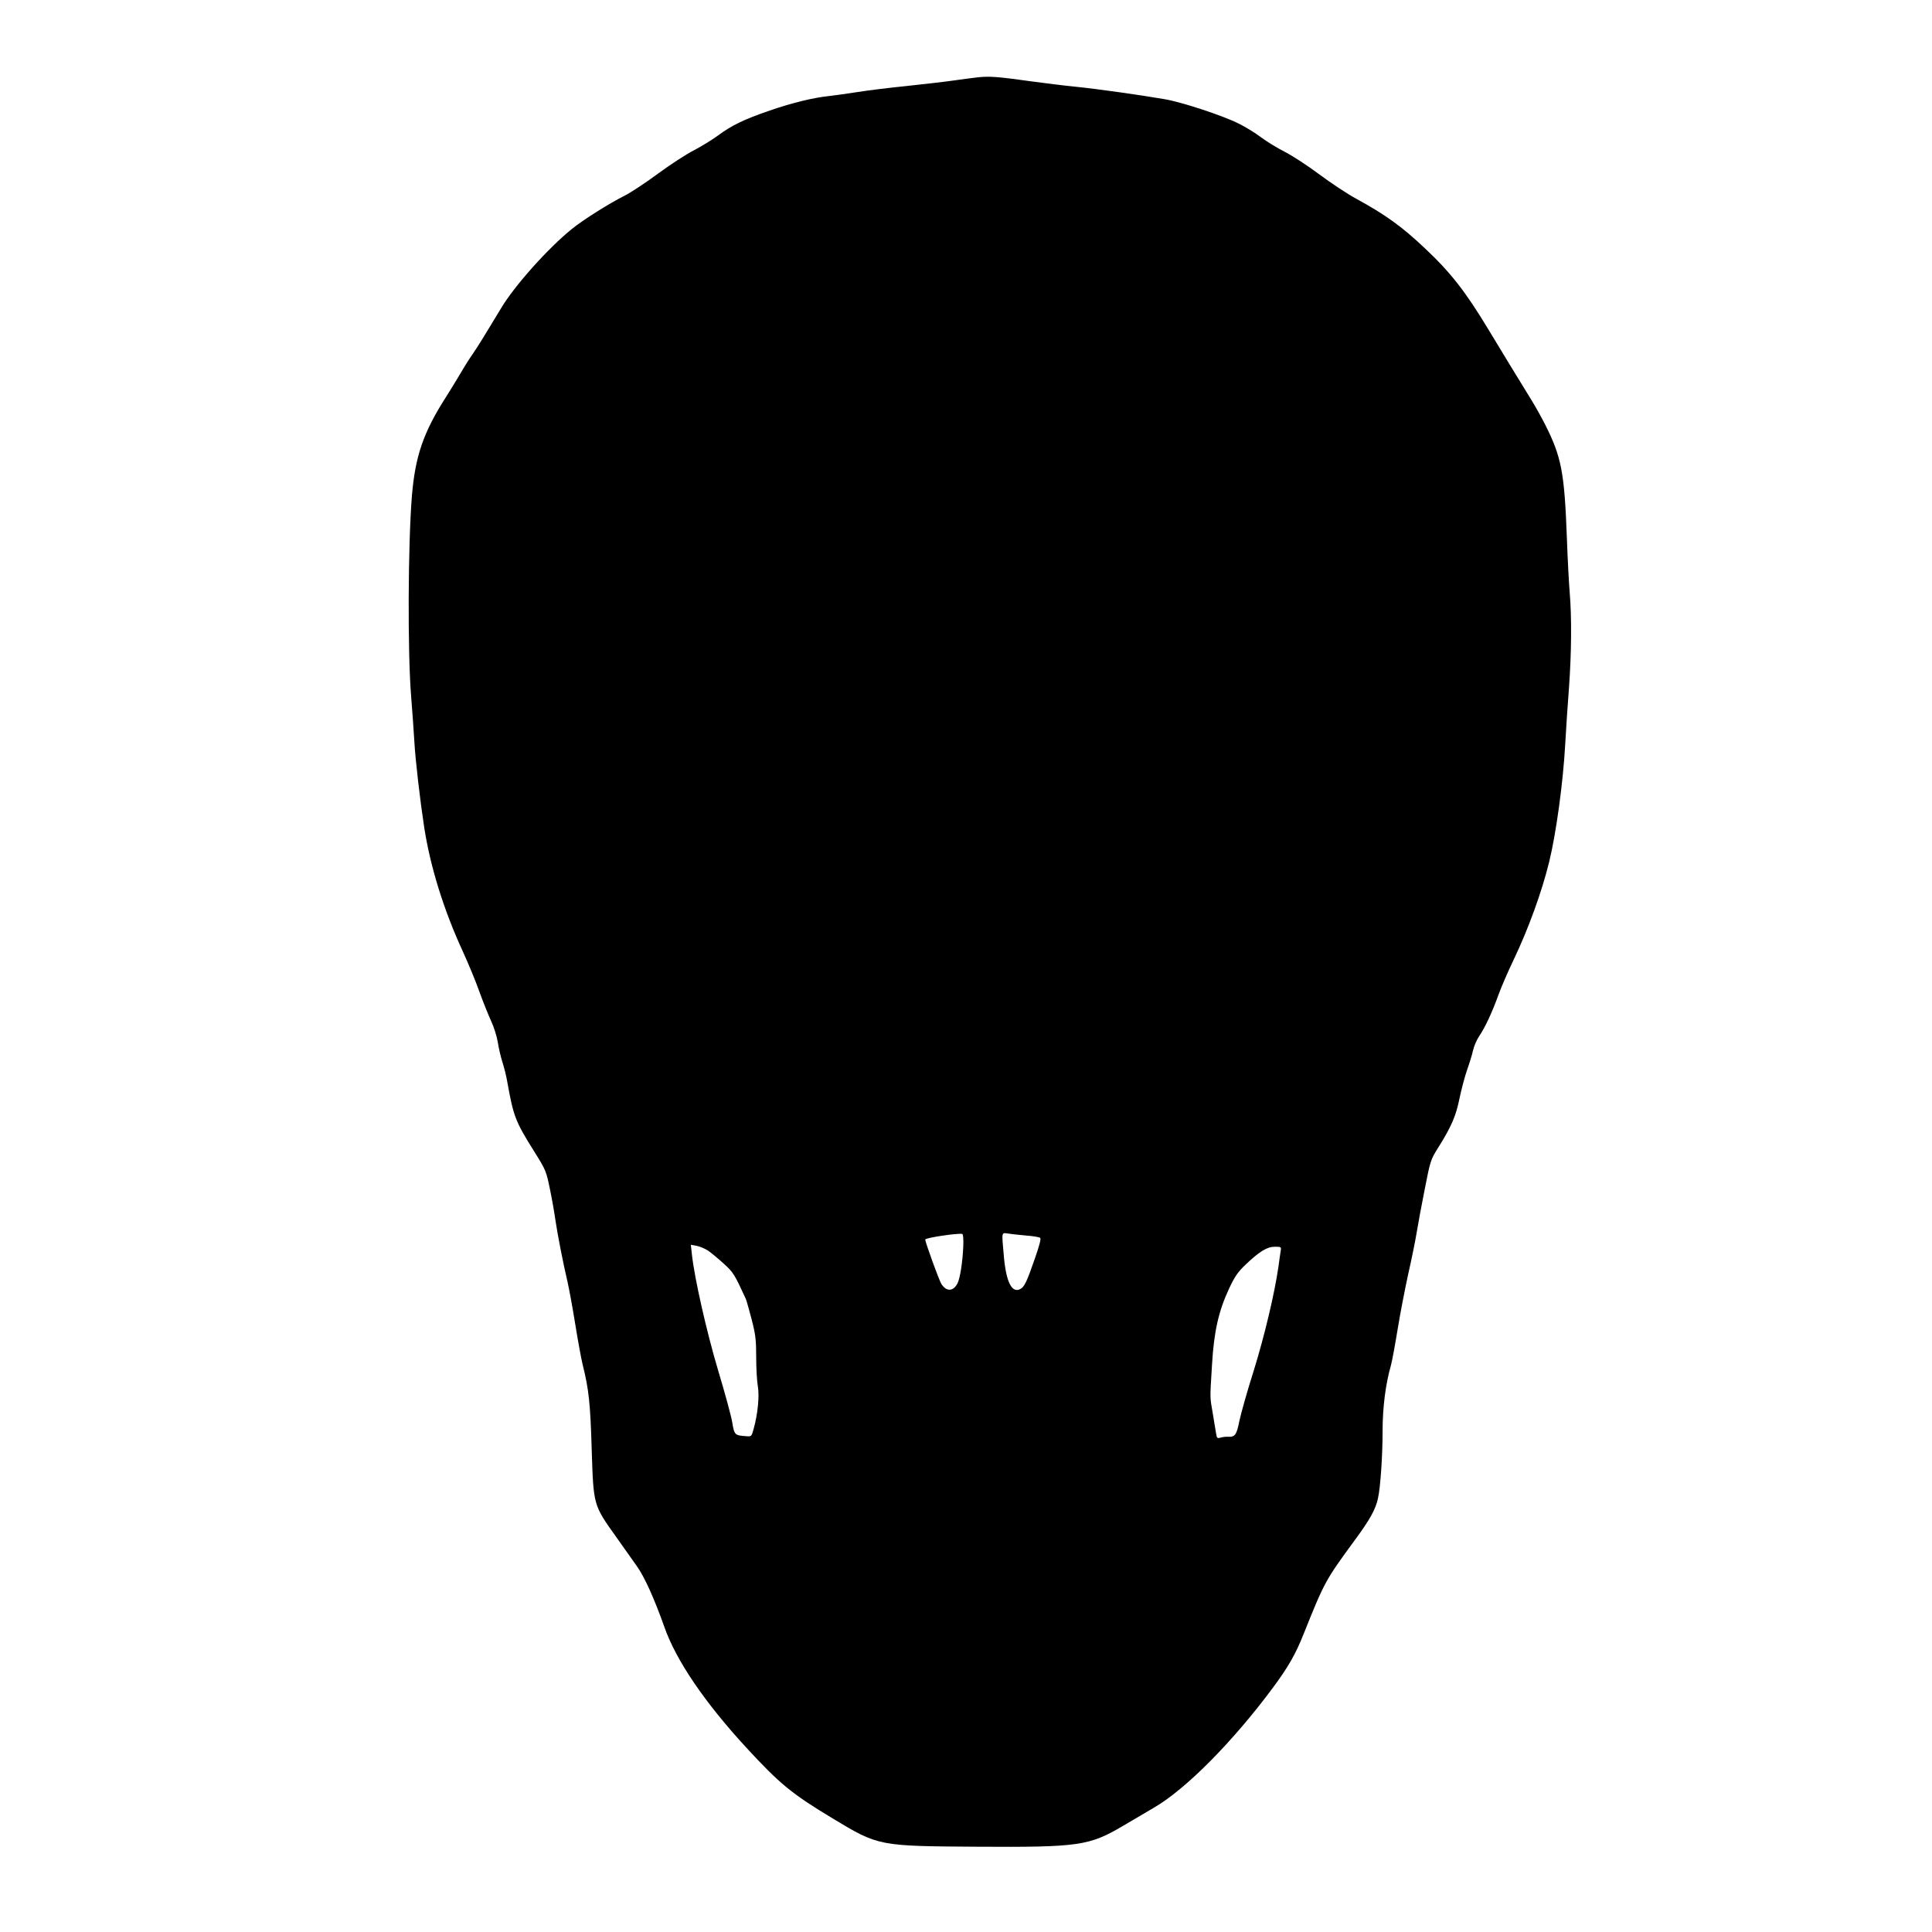 <?xml version="1.0" standalone="no"?>
<!DOCTYPE svg PUBLIC "-//W3C//DTD SVG 20010904//EN"
 "http://www.w3.org/TR/2001/REC-SVG-20010904/DTD/svg10.dtd">
<svg version="1.0" xmlns="http://www.w3.org/2000/svg"
 width="1280pt" height="1280pt" viewBox="0 0 1280 1280"
 preserveAspectRatio="xMidYMid meet">
<g transform="translate(0,1280) scale(0.1,-0.1)"
fill="#000000" stroke="none">
<path d="M6480 12288 c-41 -5 -120 -15 -175 -23 -55 -8 -190 -23 -300 -35
-110 -11 -256 -29 -325 -40 -69 -11 -152 -22 -185 -26 -107 -11 -246 -45 -394
-96 -172 -59 -251 -97 -346 -167 -38 -28 -110 -72 -160 -98 -49 -25 -155 -94
-235 -153 -80 -59 -178 -124 -219 -145 -104 -52 -274 -159 -351 -221 -159
-128 -384 -380 -472 -529 -90 -150 -159 -262 -186 -300 -16 -22 -53 -80 -82
-130 -29 -49 -72 -119 -95 -155 -150 -234 -204 -392 -226 -655 -26 -320 -29
-1041 -5 -1330 8 -104 18 -237 21 -295 7 -128 39 -399 66 -575 41 -262 130
-547 256 -820 35 -77 85 -196 109 -265 25 -69 60 -156 78 -195 18 -38 38 -102
44 -140 6 -39 20 -99 31 -133 11 -34 25 -90 31 -125 42 -235 54 -266 180 -467
77 -123 79 -129 104 -251 14 -68 30 -160 36 -204 13 -89 51 -286 81 -412 10
-45 33 -169 50 -275 17 -106 39 -227 49 -268 41 -164 51 -256 60 -557 12 -380
10 -372 164 -588 47 -66 109 -154 138 -195 50 -72 112 -209 180 -400 78 -222
266 -498 542 -798 222 -241 301 -306 575 -471 302 -182 302 -182 956 -186 673
-4 741 6 965 138 69 41 163 96 209 123 210 123 519 435 784 792 101 136 151
223 204 357 138 344 143 354 338 620 101 137 138 204 154 276 17 73 31 285 31
449 0 156 20 311 55 433 8 29 28 138 45 242 17 105 49 269 70 365 22 96 47
220 56 275 9 55 33 186 54 290 36 185 39 193 88 271 88 140 119 212 142 329
13 61 35 144 50 187 15 42 33 100 39 128 6 28 25 72 42 97 38 55 87 161 127
273 17 47 62 152 102 235 97 204 185 446 234 646 46 189 92 524 106 779 5 91
16 260 25 375 17 235 18 468 5 625 -5 58 -14 222 -19 365 -16 434 -36 538
-143 750 -22 44 -62 116 -89 160 -114 185 -184 300 -289 474 -153 253 -251
378 -423 539 -149 141 -259 220 -451 325 -61 33 -172 107 -247 163 -75 56
-176 122 -225 147 -49 25 -120 68 -159 97 -38 29 -105 70 -148 91 -102 52
-378 143 -492 162 -163 28 -438 67 -585 82 -80 8 -210 24 -290 35 -230 32
-280 36 -360 28z m-98 -7744 c-4 -102 -21 -212 -38 -246 -28 -55 -73 -57 -107
-5 -15 24 -107 276 -107 295 0 11 212 43 245 37 6 -1 9 -34 7 -81z m419 70
c42 -3 82 -10 89 -14 9 -5 0 -40 -34 -139 -53 -153 -69 -187 -96 -201 -56 -30
-94 46 -109 215 -15 172 -18 158 32 152 23 -4 76 -9 118 -13z m-2108 -101 c20
-14 67 -53 102 -85 64 -58 72 -72 146 -233 5 -11 22 -73 39 -137 26 -101 30
-135 30 -251 0 -73 5 -160 11 -192 11 -63 0 -182 -28 -282 -14 -51 -14 -51
-51 -48 -74 5 -77 8 -91 93 -7 42 -49 196 -93 342 -76 254 -157 612 -174 769
l-7 64 39 -7 c21 -4 56 -19 77 -33z m3792 0 c-3 -16 -9 -62 -15 -105 -25 -175
-92 -458 -164 -690 -43 -135 -85 -285 -95 -333 -18 -91 -29 -106 -73 -104 -12
1 -35 -1 -49 -5 -24 -7 -27 -5 -32 26 -3 18 -13 78 -22 133 -20 117 -19 91 -5
325 13 219 43 353 114 505 37 78 57 108 108 156 92 88 143 119 194 119 42 0
43 -1 39 -27z"/>
</g>
</svg>
